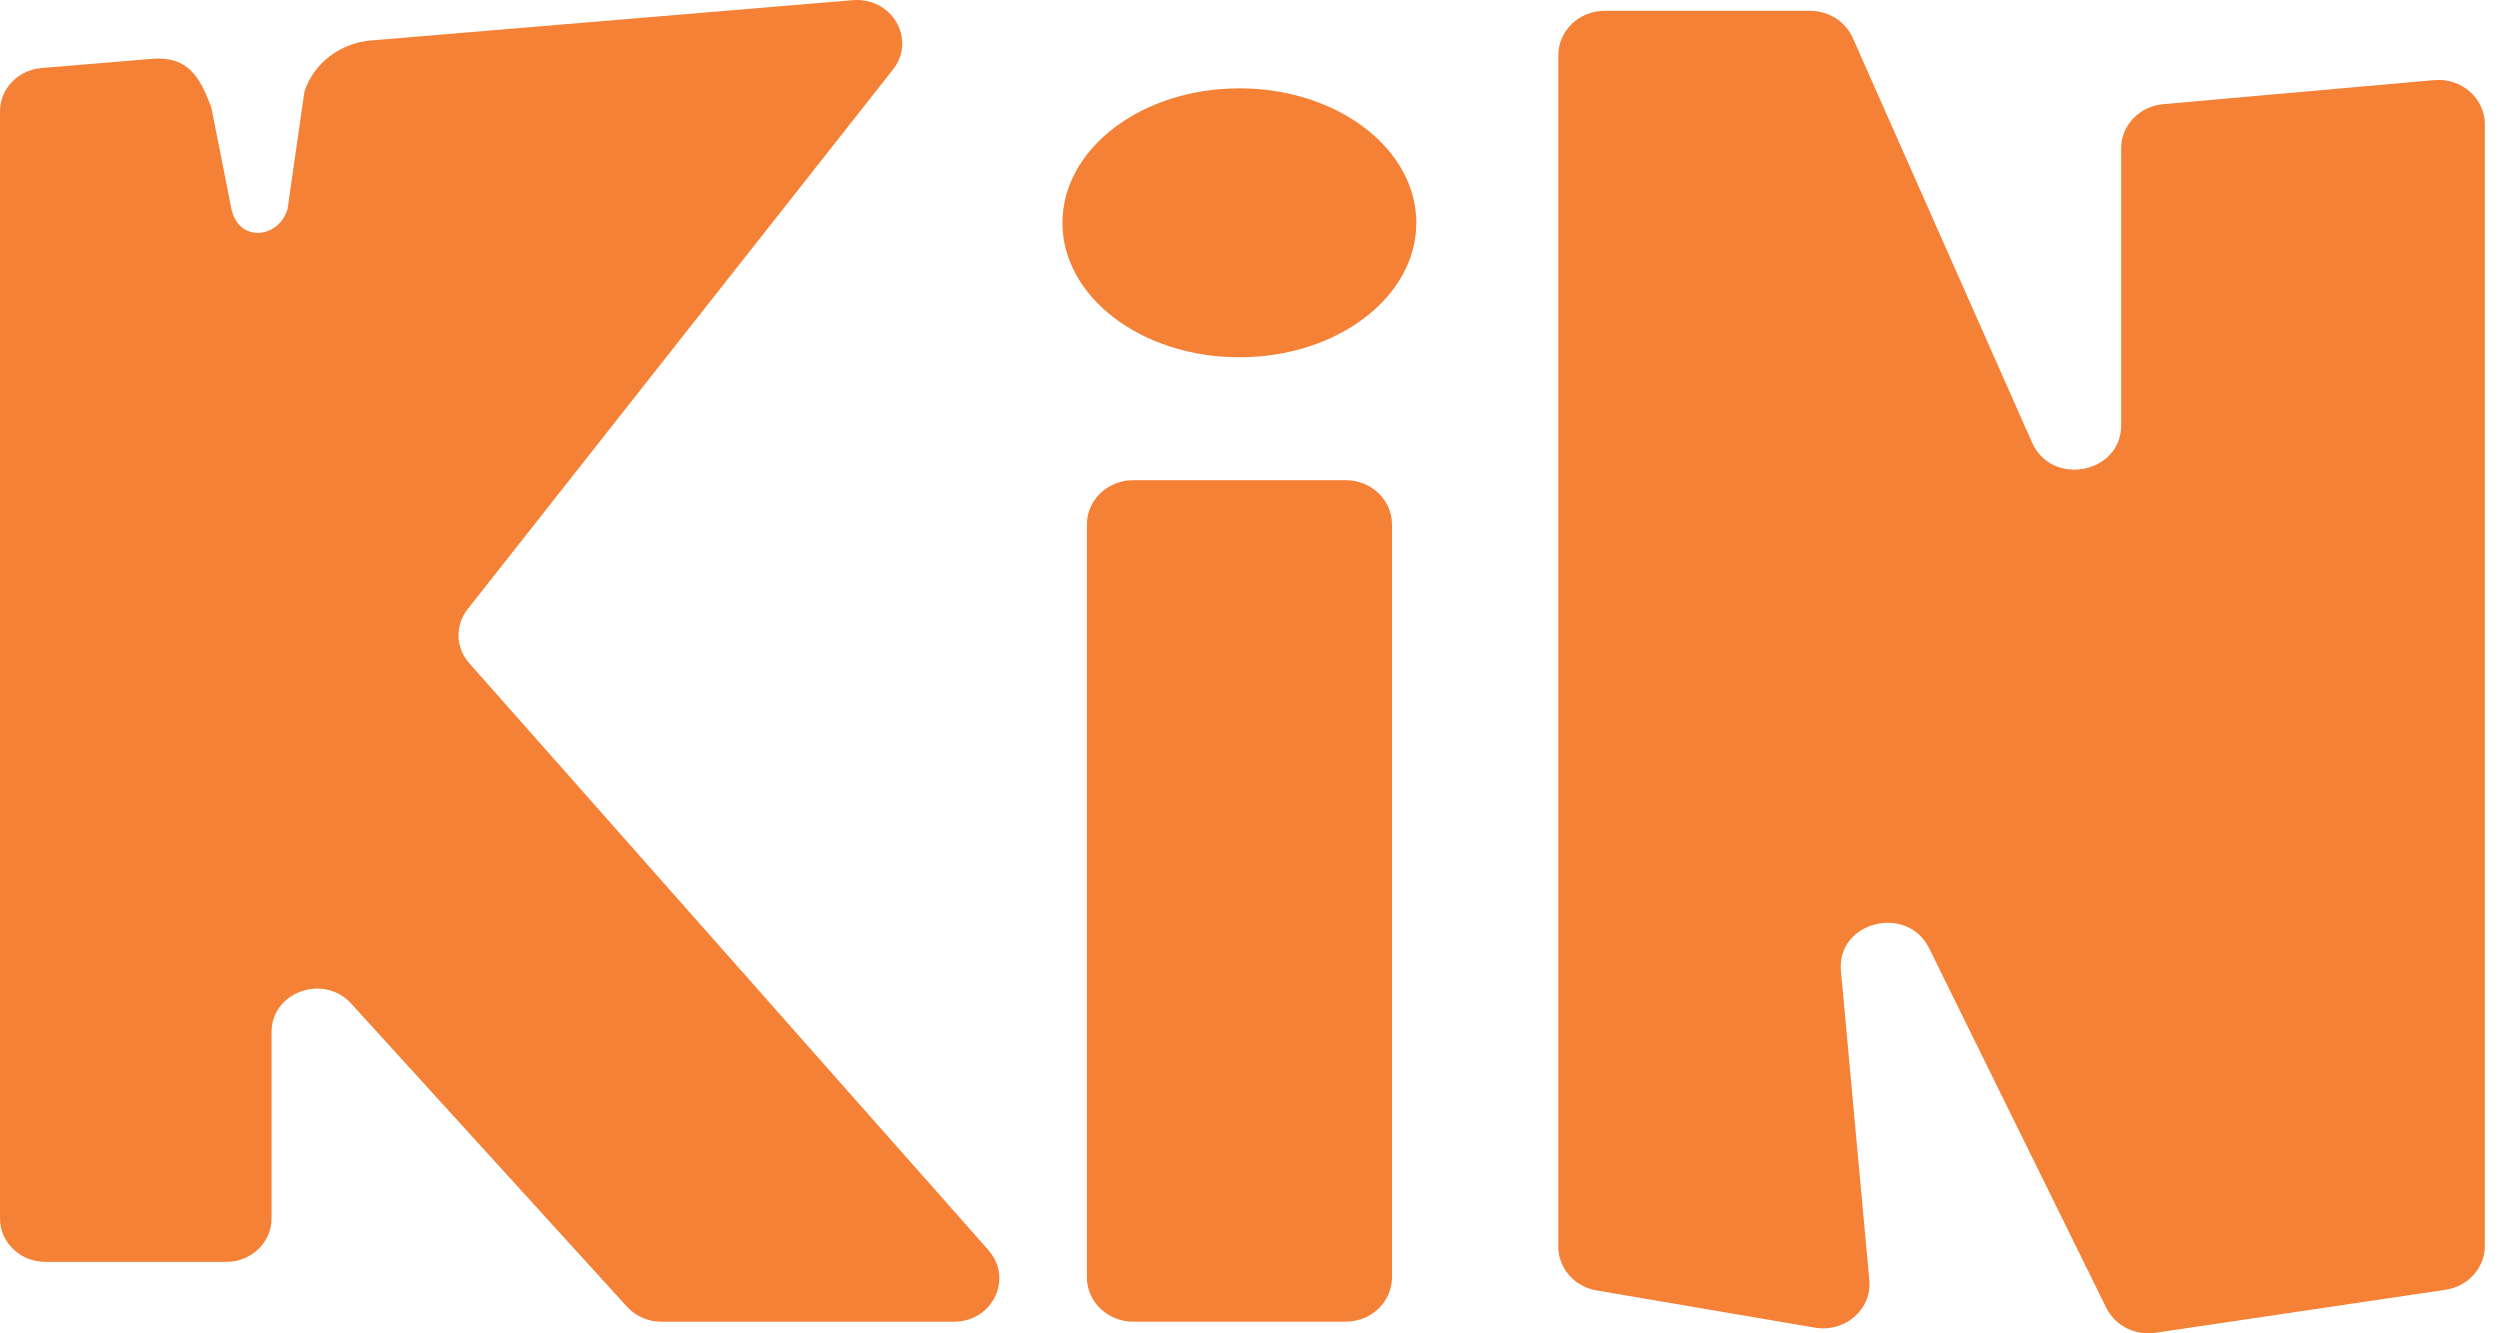 <svg width="45" height="24" viewBox="0 0 45 24" fill="none" xmlns="http://www.w3.org/2000/svg">
<path d="M17.796 22.507L8.446 11.937C8.199 11.658 8.189 11.255 8.417 10.965L16.075 1.25C16.5 0.709 16.055 -0.056 15.35 0.003L6.679 0.728C6.123 0.774 5.649 1.137 5.48 1.647L5.176 3.761C5.024 4.29 4.302 4.376 4.167 3.768L3.805 1.94C3.597 1.368 3.368 1.006 2.736 1.059L0.746 1.225C0.324 1.26 0 1.598 0 2.002V21.934C0 22.364 0.366 22.714 0.817 22.714H4.072C4.522 22.714 4.888 22.364 4.888 21.934V18.576C4.888 17.854 5.826 17.52 6.322 18.065L11.288 23.523C11.444 23.693 11.667 23.791 11.905 23.791H17.17C17.866 23.791 18.242 23.015 17.794 22.507H17.796Z" fill="#F58136"/>
<path d="M24.221 8.643H20.399C19.938 8.643 19.564 8.999 19.564 9.44V22.992C19.564 23.433 19.938 23.79 20.399 23.79H24.221C24.682 23.79 25.056 23.433 25.056 22.992V9.44C25.056 8.999 24.682 8.643 24.221 8.643Z" fill="#F58136"/>
<path d="M28.05 22.442V0.993C28.05 0.552 28.424 0.195 28.885 0.195H32.581C32.916 0.195 33.219 0.387 33.35 0.682L36.577 7.965C36.932 8.767 38.181 8.524 38.181 7.655V2.669C38.181 2.258 38.509 1.912 38.939 1.875L43.814 1.442C44.304 1.398 44.727 1.767 44.727 2.236V22.428C44.727 22.82 44.426 23.156 44.019 23.216L38.798 23.99C38.432 24.045 38.072 23.862 37.913 23.541L34.725 17.07C34.327 16.264 33.055 16.592 33.137 17.478L33.648 23.043C33.697 23.566 33.211 23.99 32.67 23.898L28.739 23.228C28.341 23.16 28.05 22.829 28.05 22.442Z" fill="#F58136"/>
<path d="M22.309 6.431C24.068 6.431 25.494 5.348 25.494 4.011C25.494 2.674 24.068 1.59 22.309 1.59C20.55 1.59 19.124 2.674 19.124 4.011C19.124 5.348 20.55 6.431 22.309 6.431Z" fill="#F58136"/>
</svg>
